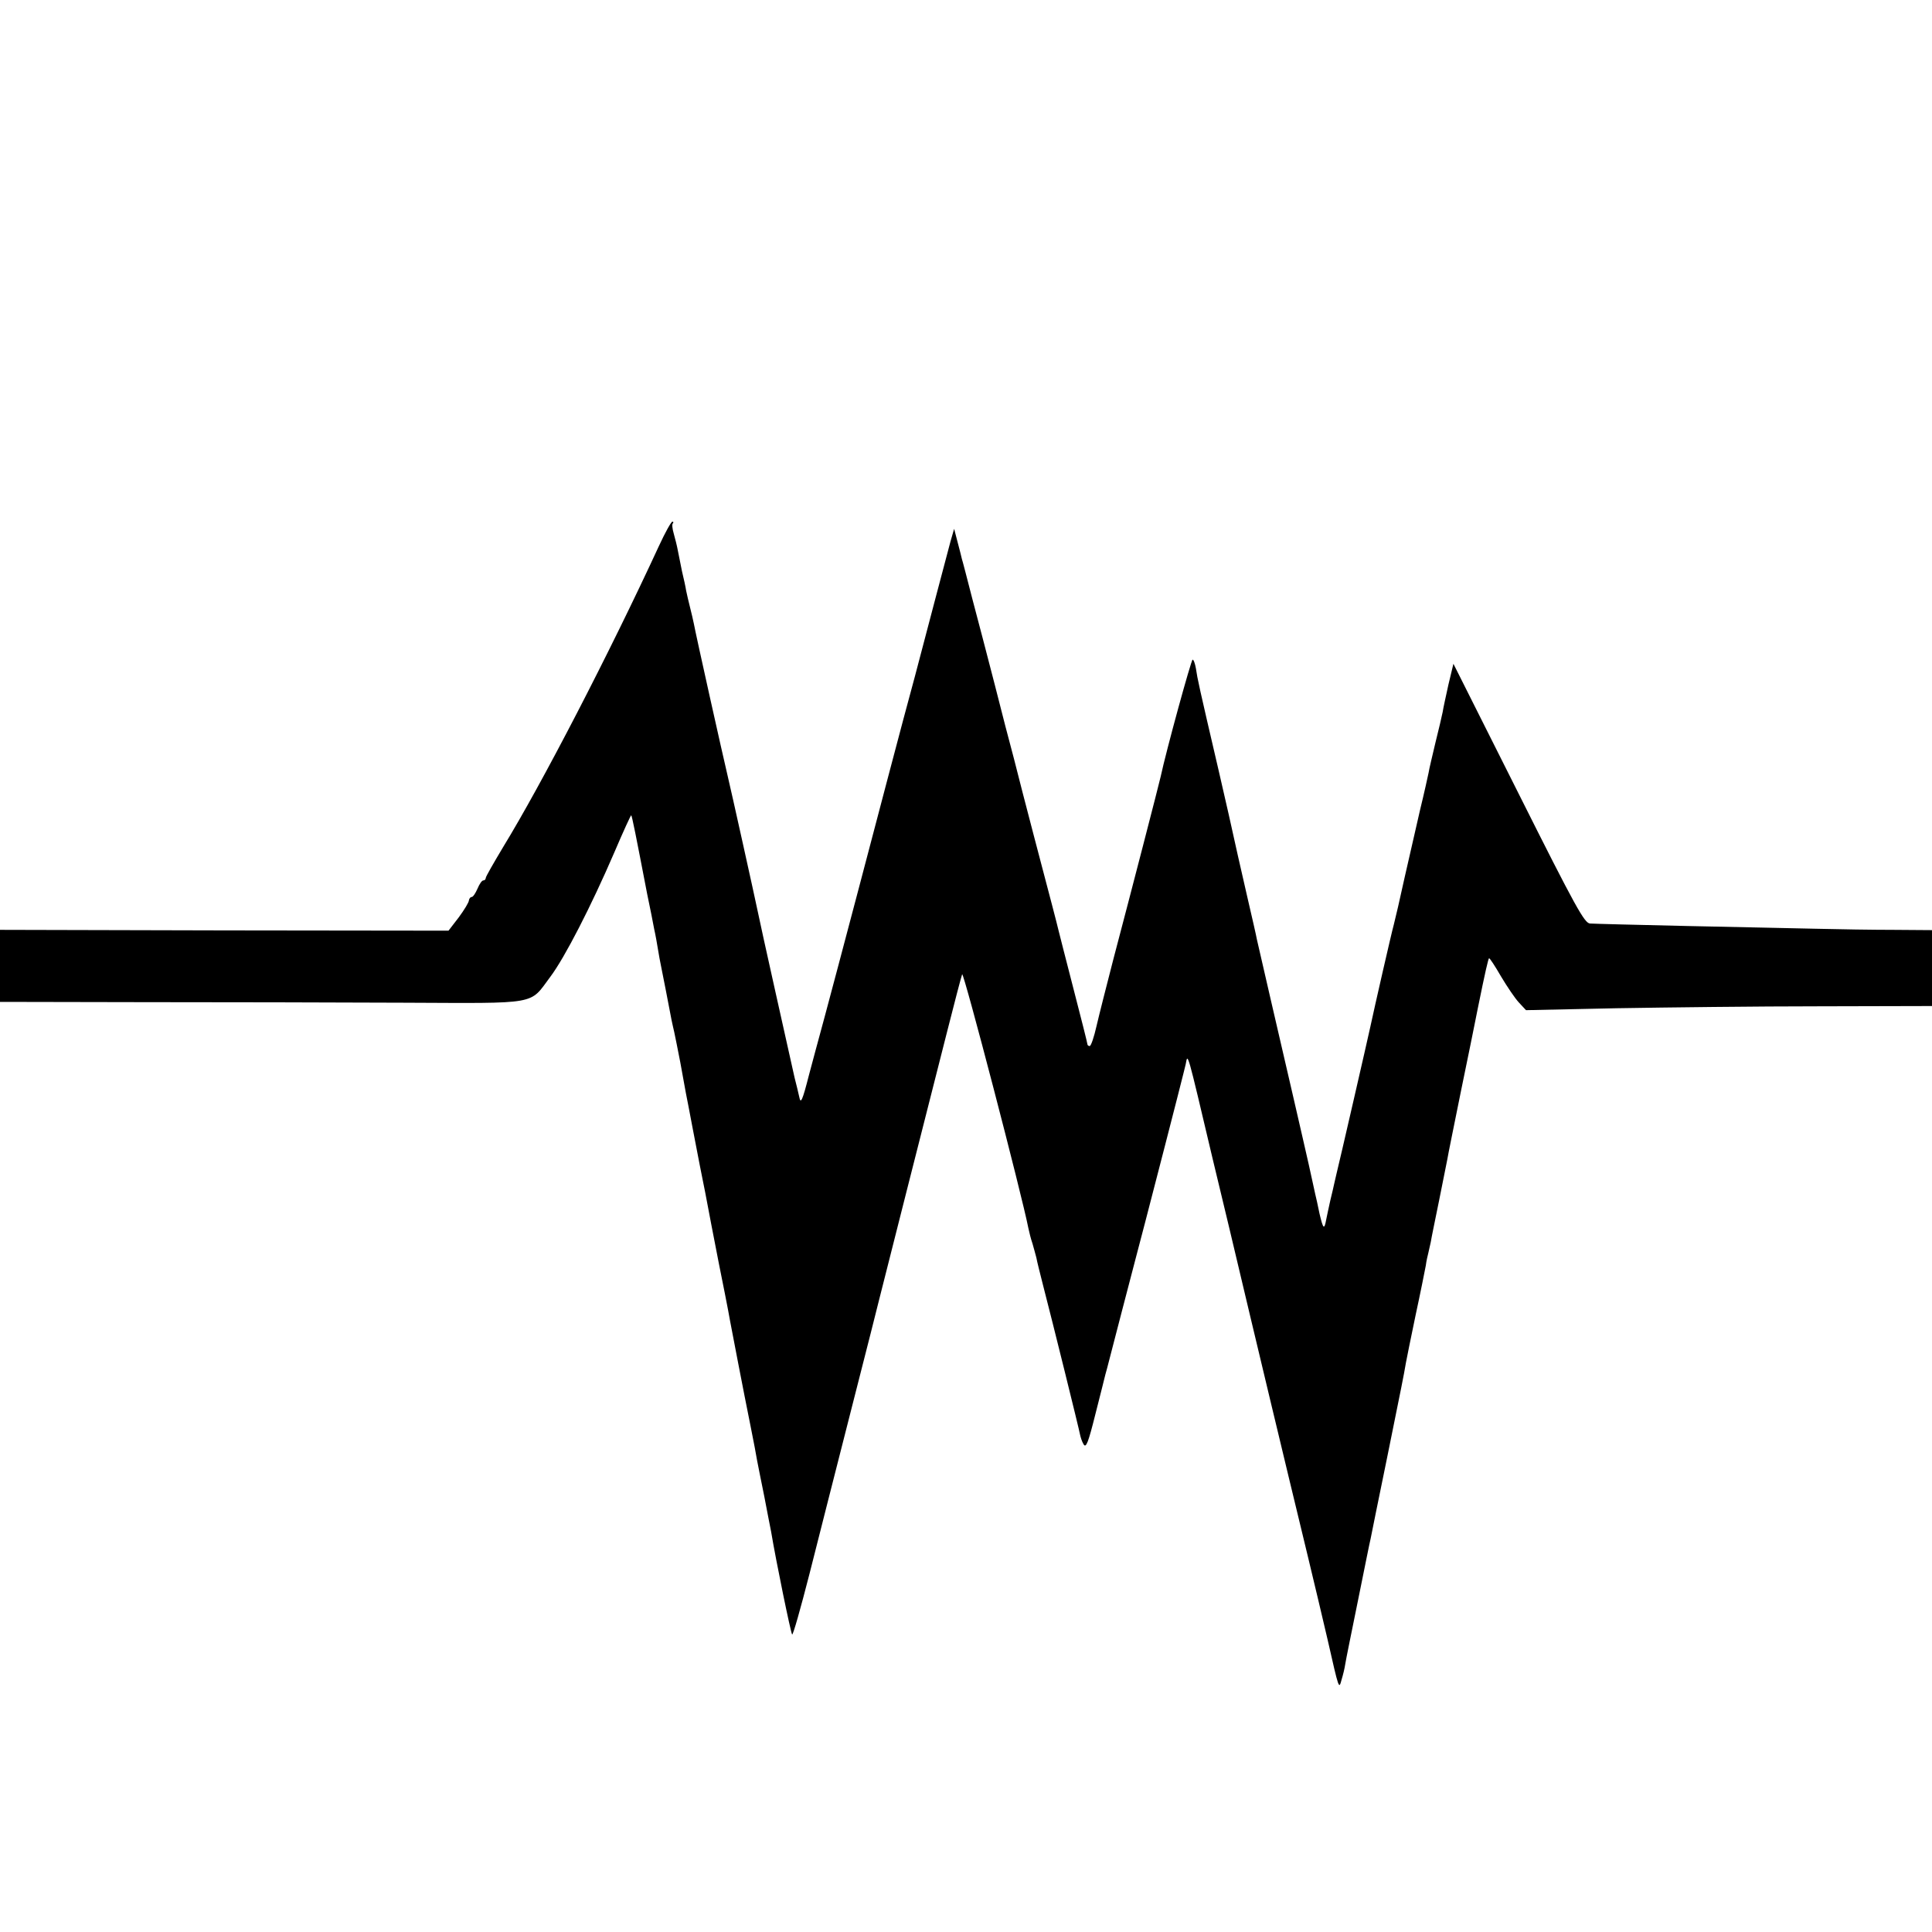 <?xml version="1.0" standalone="no"?>
<!DOCTYPE svg PUBLIC "-//W3C//DTD SVG 20010904//EN"
 "http://www.w3.org/TR/2001/REC-SVG-20010904/DTD/svg10.dtd">
<svg version="1.0" xmlns="http://www.w3.org/2000/svg"
 width="700pt" height="700pt" viewBox="0 0 700 700"
 preserveAspectRatio="xMidYMid meet">
<g transform="translate(0,700) scale(0.1,-0.1)"
fill="#000000" stroke="none">
<path d="M2388 5023 c-180 -390 -426 -865 -565 -1092 -34 -57 -63 -107 -63
-112 0 -5 -4 -9 -9 -9 -5 0 -14 -13 -21 -30 -7 -16 -16 -30 -21 -30 -5 0 -9
-6 -10 -12 0 -7 -17 -35 -37 -62 l-37 -48 -813 1 -812 2 0 -131 0 -130 518 -1
c284 0 711 -1 947 -2 492 -2 452 -9 529 94 52 69 148 256 232 451 32 75 60
136 61 134 3 -2 17 -73 58 -286 10 -47 21 -103 25 -125 5 -22 11 -56 14 -75 3
-19 8 -46 11 -60 5 -24 30 -152 38 -195 2 -11 7 -31 10 -45 3 -14 13 -63 22
-110 8 -47 18 -96 20 -110 3 -14 14 -72 25 -130 27 -140 29 -151 35 -180 3
-14 7 -36 10 -50 4 -23 38 -199 50 -260 3 -14 12 -61 21 -105 9 -44 17 -89 19
-100 5 -26 48 -252 74 -380 11 -55 22 -112 24 -126 3 -14 14 -73 26 -130 11
-57 22 -115 25 -129 17 -103 71 -366 76 -372 3 -4 31 95 63 220 32 125 100
396 153 602 53 206 97 382 99 390 2 8 47 186 100 395 53 209 119 468 146 575
27 107 52 202 55 210 5 12 218 -805 240 -920 3 -14 9 -39 15 -56 5 -17 11 -40
14 -51 2 -12 13 -56 24 -99 35 -135 131 -523 134 -541 2 -10 7 -26 13 -36 9
-15 17 6 43 110 18 70 34 135 36 143 3 8 29 112 60 230 31 118 69 265 85 325
116 447 142 552 146 569 8 41 3 58 98 -344 38 -157 75 -312 136 -570 22 -91
55 -230 74 -310 43 -180 86 -358 136 -565 21 -88 53 -221 70 -295 42 -185 41
-182 51 -145 5 16 11 41 13 55 2 14 23 117 46 230 23 113 43 214 46 225 2 11
29 144 60 295 53 262 59 290 68 343 2 12 18 90 35 172 18 83 34 164 37 180 2
17 7 37 9 45 2 8 6 26 9 40 2 14 16 81 30 150 14 69 27 136 30 150 2 14 25
126 50 250 26 124 48 236 51 250 3 14 7 34 9 45 28 138 38 180 41 183 2 2 21
-27 43 -65 22 -37 51 -80 65 -95 l26 -28 328 7 c180 3 511 7 735 7 l408 1 0
138 0 137 -137 1 c-76 0 -203 2 -283 4 -80 2 -291 6 -470 10 -179 4 -336 8
-349 9 -20 1 -51 56 -259 471 l-236 470 -18 -75 c-9 -41 -19 -86 -21 -100 -3
-14 -14 -63 -26 -110 -11 -47 -23 -96 -25 -110 -3 -14 -16 -74 -31 -135 -14
-60 -39 -171 -56 -245 -16 -74 -34 -151 -39 -170 -8 -28 -71 -304 -85 -370 -8
-38 -116 -508 -122 -530 -3 -14 -7 -31 -9 -39 -1 -7 -8 -34 -14 -60 -6 -25
-12 -57 -15 -70 -7 -38 -11 -34 -24 21 -6 29 -13 62 -16 73 -2 11 -13 58 -23
105 -11 47 -35 155 -55 240 -49 210 -127 550 -133 576 -2 12 -18 82 -35 155
-17 74 -32 141 -34 149 -15 70 -50 224 -70 310 -72 309 -76 328 -82 368 -3 17
-8 32 -12 32 -5 0 -95 -327 -116 -425 -5 -23 -106 -414 -171 -660 -24 -93 -52
-203 -61 -242 -9 -40 -20 -73 -25 -73 -4 0 -8 3 -8 6 0 4 -23 95 -51 203 -28
108 -52 203 -54 211 -2 8 -12 49 -23 90 -11 41 -41 156 -67 255 -26 99 -58
223 -71 275 -14 52 -46 174 -70 270 -25 96 -61 236 -81 310 -19 74 -36 140
-38 145 -1 6 -8 32 -15 59 l-13 50 -13 -45 c-6 -24 -31 -116 -54 -204 -23 -88
-57 -216 -75 -285 -19 -69 -62 -231 -96 -360 -166 -632 -240 -908 -249 -940
-5 -19 -23 -84 -39 -145 -24 -94 -30 -106 -35 -80 -4 17 -11 48 -17 70 -11 49
-128 572 -133 600 -10 49 -98 446 -111 500 -16 67 -114 506 -121 545 -3 14 -9
41 -14 60 -5 19 -11 46 -14 60 -2 14 -9 45 -15 70 -5 25 -12 59 -15 75 -3 17
-10 44 -15 62 -5 17 -7 34 -3 37 3 3 2 6 -2 6 -4 0 -26 -39 -48 -87z"/>
</g>
</svg>
